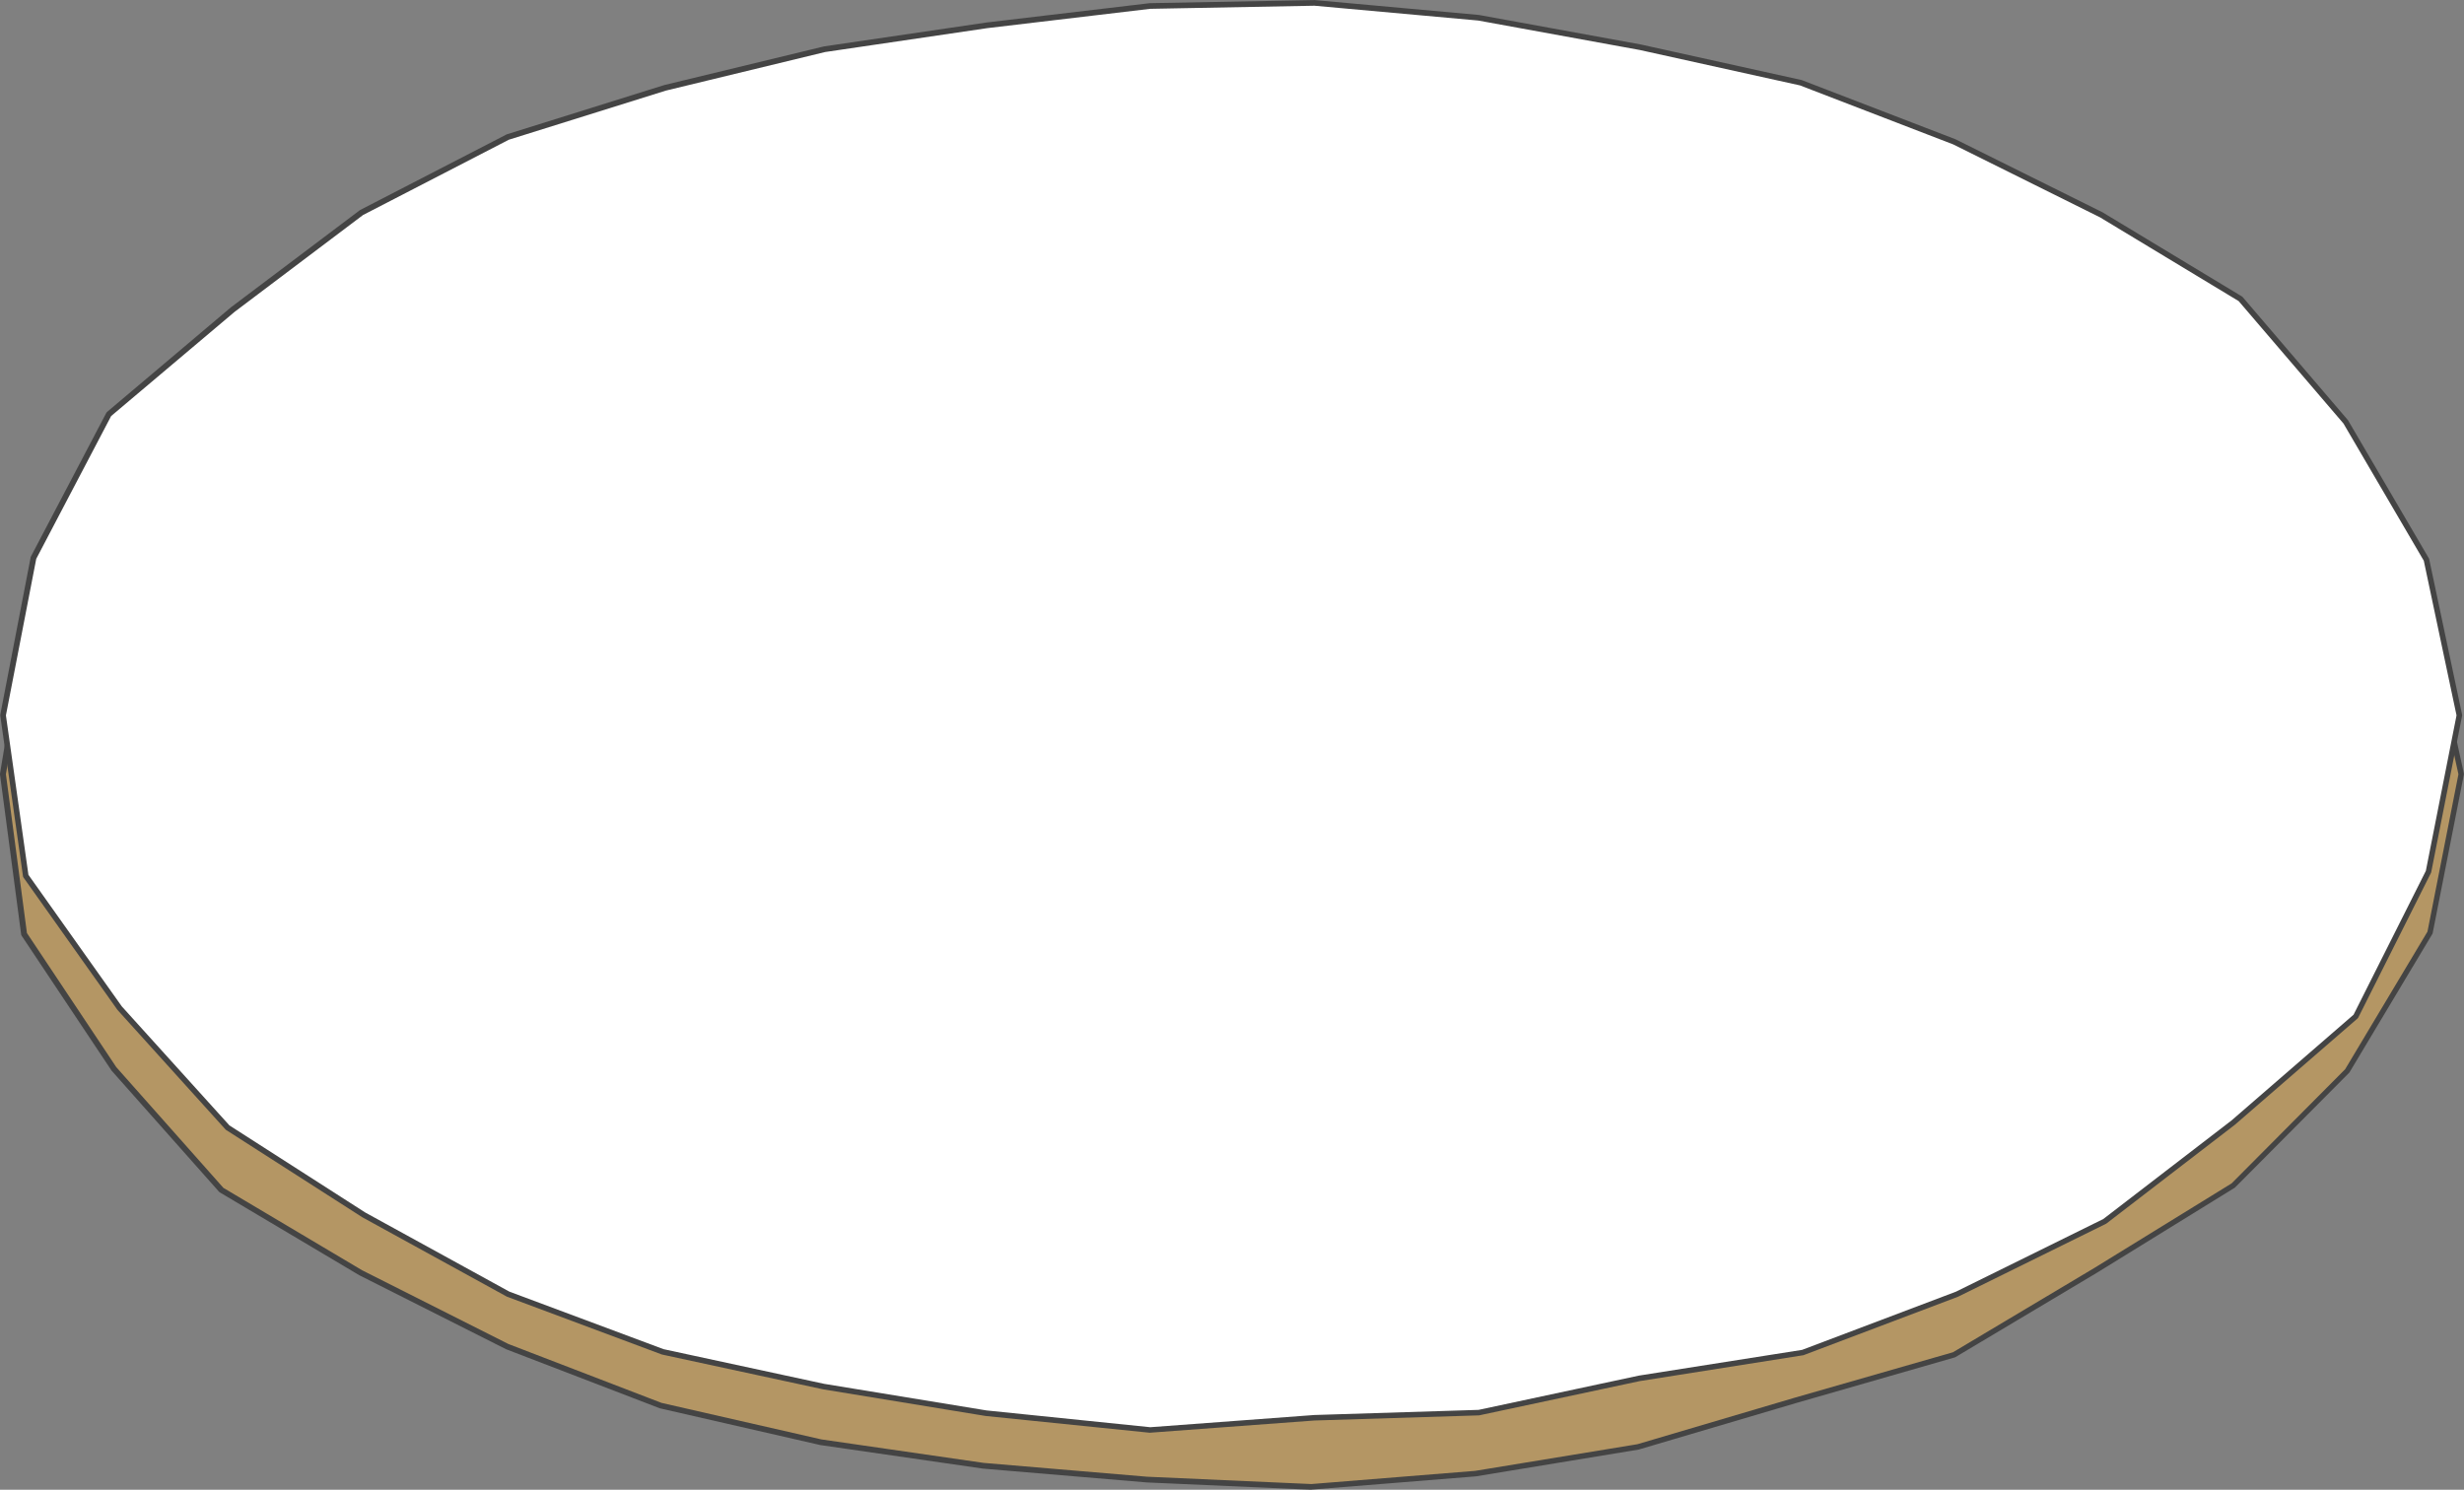 <?xml version="1.0" encoding="UTF-8"?><svg id="_レイヤー_2" xmlns="http://www.w3.org/2000/svg" viewBox="0 0 349.38 211.27"><rect x="0" y="0" width="349.38" height="211.27" fill="#808080" stroke="none"/><defs><style>.cls-1{fill:#444;}.cls-2{fill:#fff;}.cls-3{fill:#b49664;}</style></defs><g id="TOP"><g id="KV"><g id="_土台とキャラ上"><polygon class="cls-3" points="297.14 180.17 277.07 192.14 254.61 198.6 232.25 205.21 209.2 208.99 185.92 210.87 162.6 209.82 139.41 207.86 116.38 204.52 93.65 199.32 71.91 190.96 51.15 180.5 31.37 168.75 16.12 151.56 3.4 132.46 .4 109.79 4.12 87.4 16.26 68.13 32.03 51.64 50.93 38.71 71.54 27.76 93.43 19.53 116.4 15.2 139.23 10.25 162.56 8.94 185.91 8.82 209.13 11.17 232.34 13.87 254.53 21.23 276.38 29.08 297.56 38.68 317.18 50.74 333.03 67.48 344.1 87.5 348.98 109.79 344.56 132.26 332.8 151.91 316.63 168.16 297.14 180.17"/><path class="cls-1" d="M185.95,211.27l-23.37-1.04-23.21-1.96-23.06-3.34-22.75-5.21-21.8-8.38-20.79-10.48-19.8-11.76s-.07-.05-.1-.08l-15.25-17.19-12.76-19.14c-.03-.05-.06-.11-.06-.17L0,109.84s0-.08,0-.12l3.72-22.39c0-.05.03-.1.06-.15l12.14-19.27,15.81-16.55,18.97-12.99,20.65-10.97,21.93-8.26,23.04-4.35,22.82-4.94,23.39-1.32,23.37-.12,23.26,2.35,23.22,2.7,22.27,7.37,21.86,7.85,21.21,9.61,19.66,12.09s.06.04.08.07l15.85,16.74s.04.05.06.08l11.07,20.02s.03.07.04.11l4.88,22.29c.01.05.01.11,0,.16l-4.42,22.47s-.03.09-.05.13l-11.76,19.65-16.23,16.32-19.56,12.07s0,0,0,0l-20.07,11.97s-.06.03-.09.04l-22.46,6.46-22.36,6.61-23.09,3.8-23.31,1.88ZM31.63,168.43l19.73,11.72,20.73,10.45,21.71,8.35,22.67,5.18,23,3.33,23.17,1.96,23.3,1.04,23.23-1.87,23.01-3.78,22.32-6.6,22.42-6.44,20.02-11.94,19.49-12.01,16.1-16.19,11.67-19.51,4.39-22.32-4.85-22.15-11.02-19.92-15.78-16.66-19.57-12.04-21.13-9.58-21.82-7.84-22.18-7.35-23.13-2.68-23.21-2.35-23.3.12-23.31,1.31-22.77,4.94-22.98,4.33-21.82,8.22-20.56,10.92-18.87,12.91-15.7,16.44-12.05,19.13-3.7,22.25,2.98,22.52,12.67,19.02,15.17,17.1ZM297.14,180.17h0,0Z"/><polygon class="cls-2" points="298.44 173.21 277.47 183.55 255.58 191.82 232.46 195.47 209.66 200.33 186.36 201.06 163.05 202.79 139.8 200.4 116.78 196.63 93.93 191.7 72.02 183.51 51.57 172.28 32.27 159.9 16.94 142.95 3.65 124.21 .43 101.44 4.74 79.1 15.43 58.72 33.01 43.88 51.28 30.11 72.03 19.4 94.3 12.44 116.92 6.97 139.93 3.58 163.07 .84 186.41 .4 209.66 2.51 232.6 6.69 255.37 11.73 277.13 20.12 297.97 30.48 317.67 42.39 332.62 59.85 344.04 79.37 348.71 101.44 344.34 123.63 334.03 144.15 316.64 159.21 298.44 173.21"/><path class="cls-1" d="M163.08,203.19l-23.31-2.38-23.05-3.78-22.87-4.94-21.97-8.2-20.5-11.26-19.33-12.39s-.06-.04-.08-.07l-15.32-16.96-13.32-18.77c-.04-.05-.06-.11-.07-.18L.04,101.49s0-.09,0-.13l4.31-22.34s.02-.08.04-.11l10.69-20.37s.06-.09.1-.12l17.57-14.84,18.3-13.79,20.81-10.74,22.34-6.99,22.64-5.48,23.04-3.39,23.15-2.74,23.38-.44,23.29,2.11,22.97,4.19,22.79,5.04,21.82,8.4,20.87,10.37,19.74,11.92s.07.05.1.08l14.94,17.47,11.46,19.57s.04.08.05.12l4.67,22.07c.01.05.01.11,0,.16l-4.38,22.19s-.02.07-.04.1l-10.31,20.52s-.06.09-.1.12l-17.39,15.07-18.22,14.01s-.04.03-.07.04l-20.97,10.34-21.92,8.29-23.2,3.67-22.78,4.86-23.37.73-23.3,1.73ZM32.53,159.6l19.26,12.35,20.43,11.22,21.86,8.16,22.79,4.92,23.01,3.77,23.22,2.38,23.24-1.73,23.32-.73,22.73-4.86,23.14-3.65,21.81-8.25,20.9-10.31,18.17-13.97,17.31-15,10.25-20.4,4.35-22.05-4.64-21.93-11.39-19.46-14.86-17.36-19.66-11.88-20.81-10.34-21.73-8.37-22.71-5.02-22.92-4.18-23.22-2.1-23.29.44-23.1,2.74-23,3.39-22.58,5.47-22.25,6.96-20.68,10.68-18.22,13.74-17.5,14.77-10.62,20.25L.84,101.45l3.19,22.61,13.24,18.66,15.26,16.88ZM298.44,173.21h0,0Z"/></g></g></g></svg>